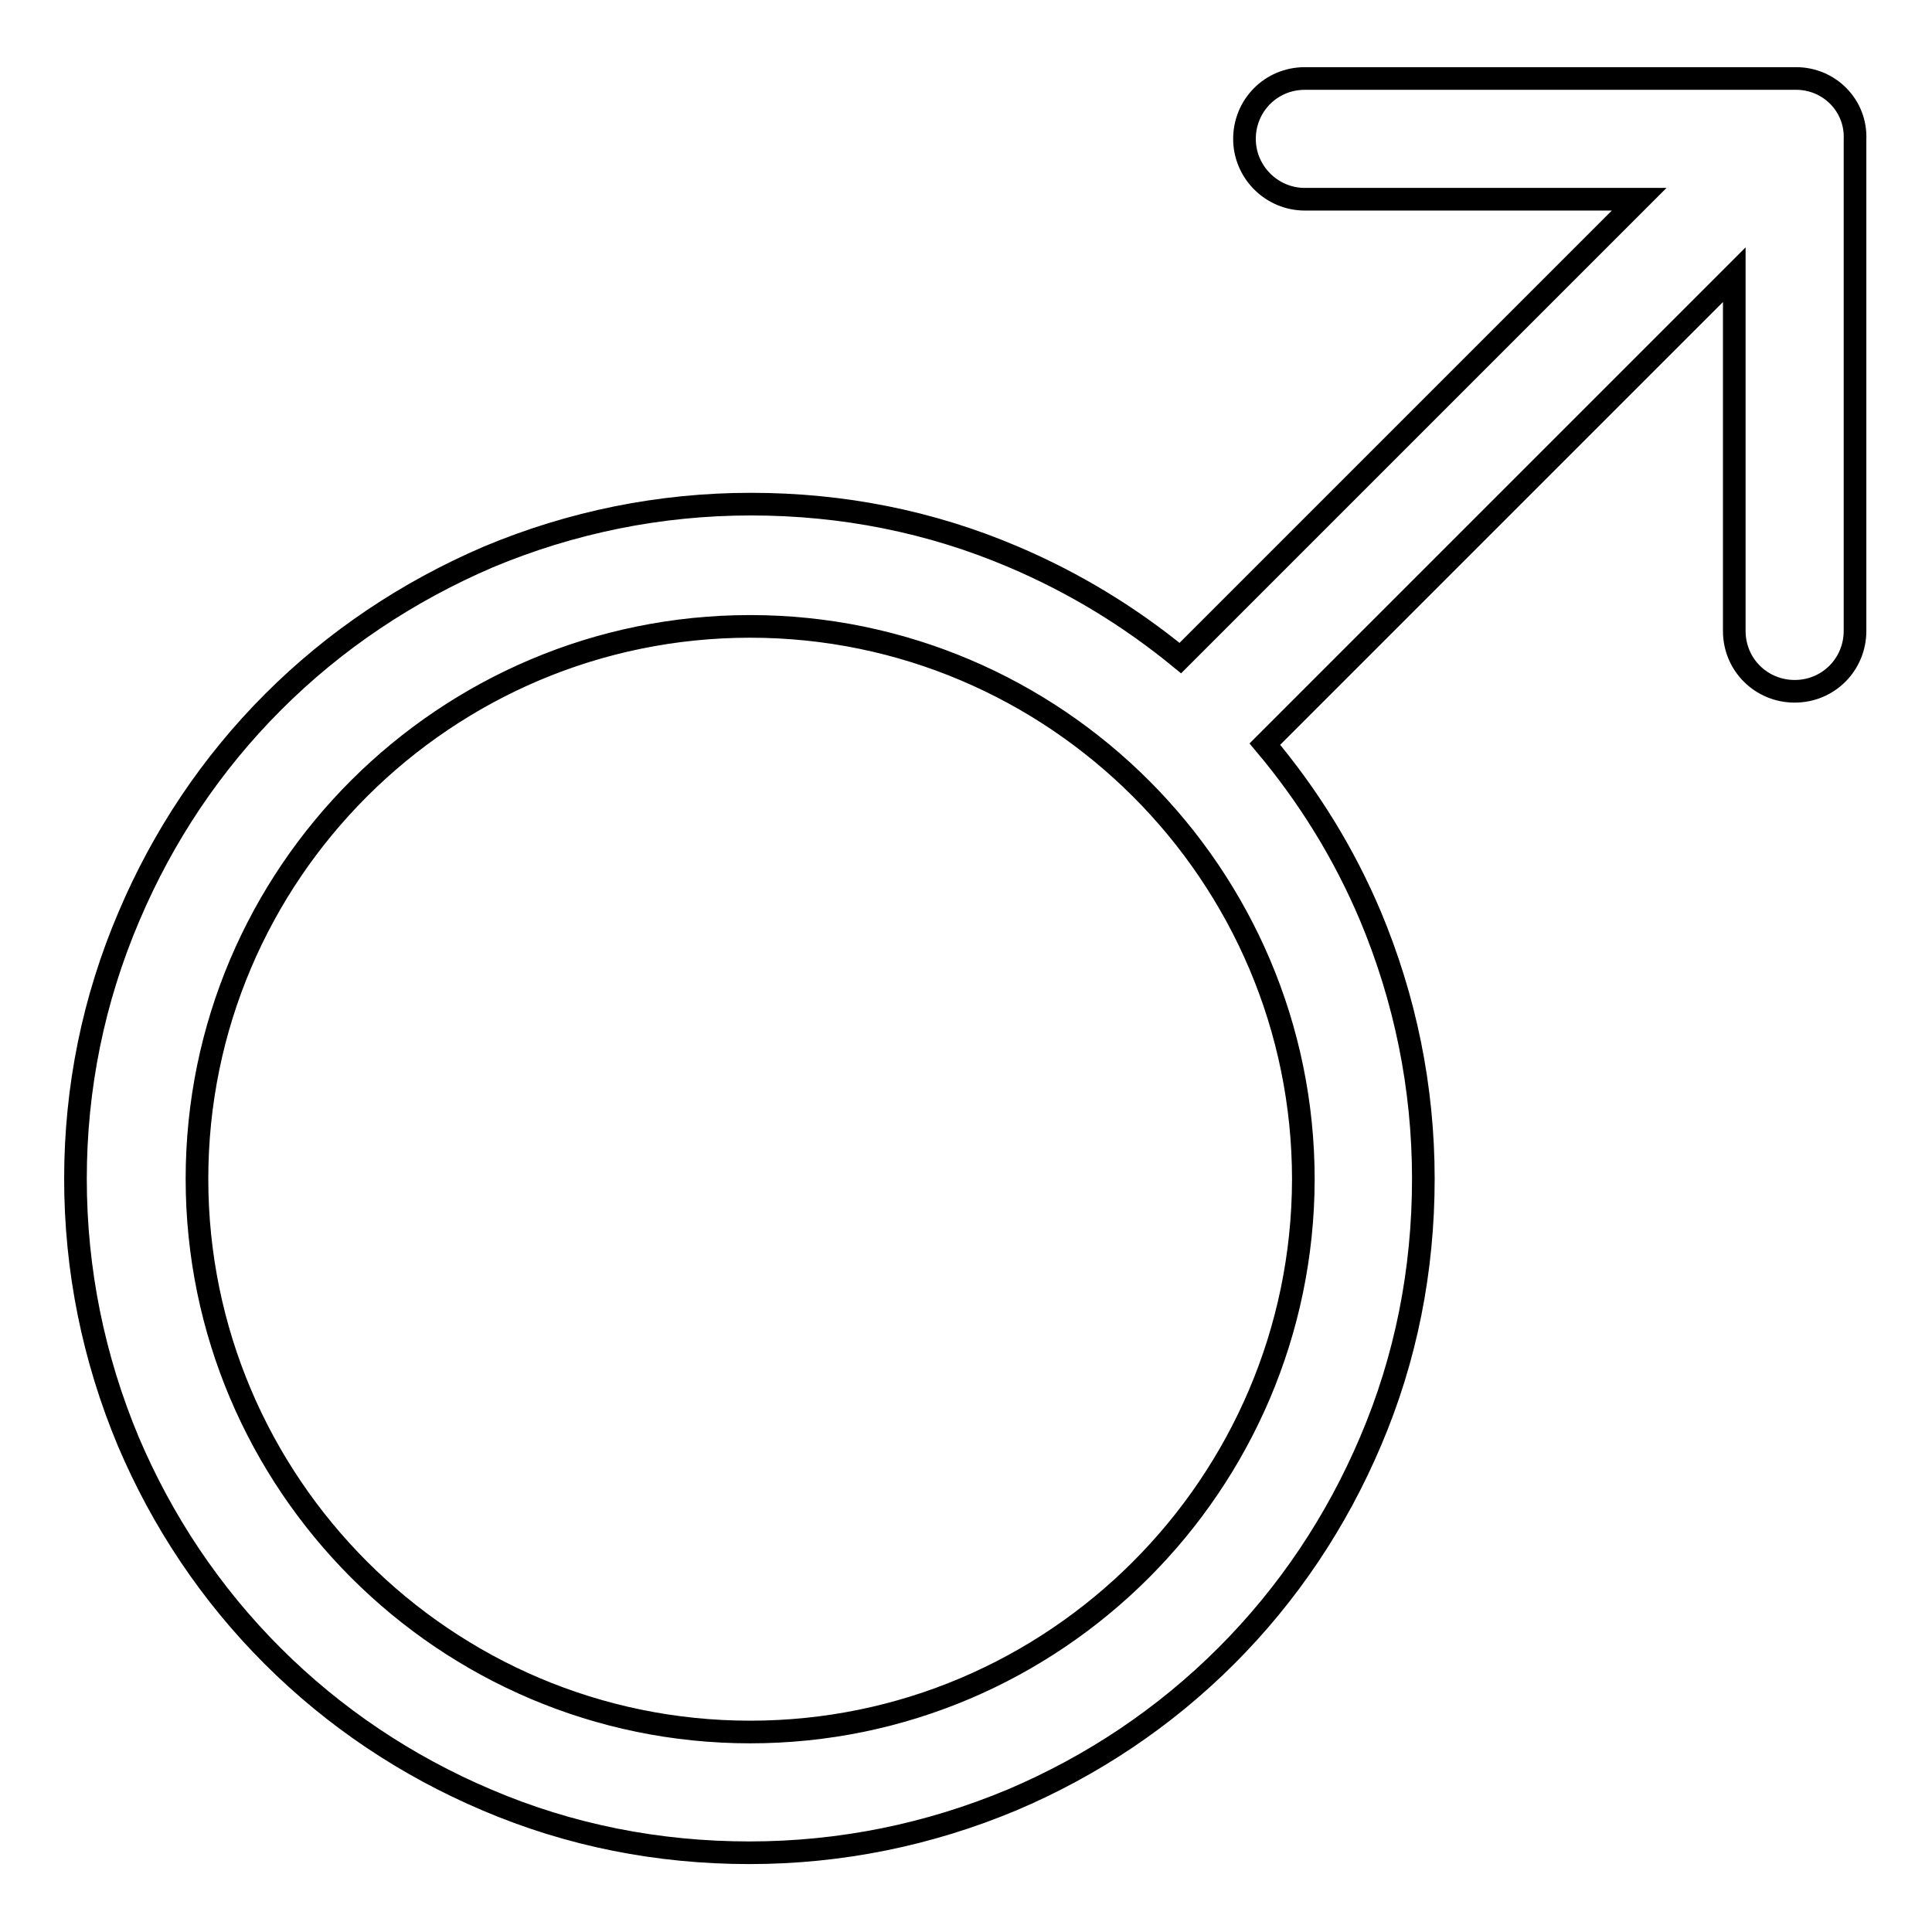 <?xml version="1.0" encoding="utf-8"?>
<!-- Svg Vector Icons : http://www.onlinewebfonts.com/icon -->
<!DOCTYPE svg PUBLIC "-//W3C//DTD SVG 1.1//EN" "http://www.w3.org/Graphics/SVG/1.1/DTD/svg11.dtd">
<svg version="1.1" xmlns="http://www.w3.org/2000/svg" xmlns:xlink="http://www.w3.org/1999/xlink" x="0px" y="0px" viewBox="0 0 256 256" enable-background="new 0 0 256 256" xml:space="preserve">
<g><g><path stroke-width="3" fill-opacity="0" stroke="#000000"  d="M238,10.4h-65.1c-4.5,0-8,3.6-8,8c0,4.4,3.6,8,8,8h44.3l-60.8,60.8c-6.7-5.5-14.1-10-22.1-13.4c-11-4.7-22.7-7-34.8-7c-12.1,0-23.8,2.4-34.8,7C54,78.4,44.4,84.8,36.2,93c-8.2,8.2-14.6,17.8-19.1,28.4c-4.7,11-7.1,22.7-7.1,34.8s2.4,23.8,7,34.8c4.5,10.6,10.9,20.2,19.1,28.4c8.2,8.2,17.8,14.6,28.4,19.1c11,4.7,22.7,7,34.8,7c12.1,0,23.8-2.4,34.8-7c10.6-4.5,20.2-10.9,28.4-19.1c8.2-8.2,14.6-17.8,19.1-28.4c4.7-11,7-22.7,7-34.8c0-12.1-2.4-23.8-7-34.8c-3.5-8.3-8.2-15.9-14-22.8l62.2-62.2v47.2c0,4.5,3.6,8,8,8c4.5,0,8-3.6,8-8V18.5C246,14,242.4,10.4,238,10.4z M99.4,229.5c-40.4,0-73.3-32.9-73.3-73.3C26.1,115.8,59,83,99.4,83c40.4,0,73.3,32.9,73.3,73.3C172.6,196.6,139.8,229.5,99.4,229.5z"/></g></g>
</svg>